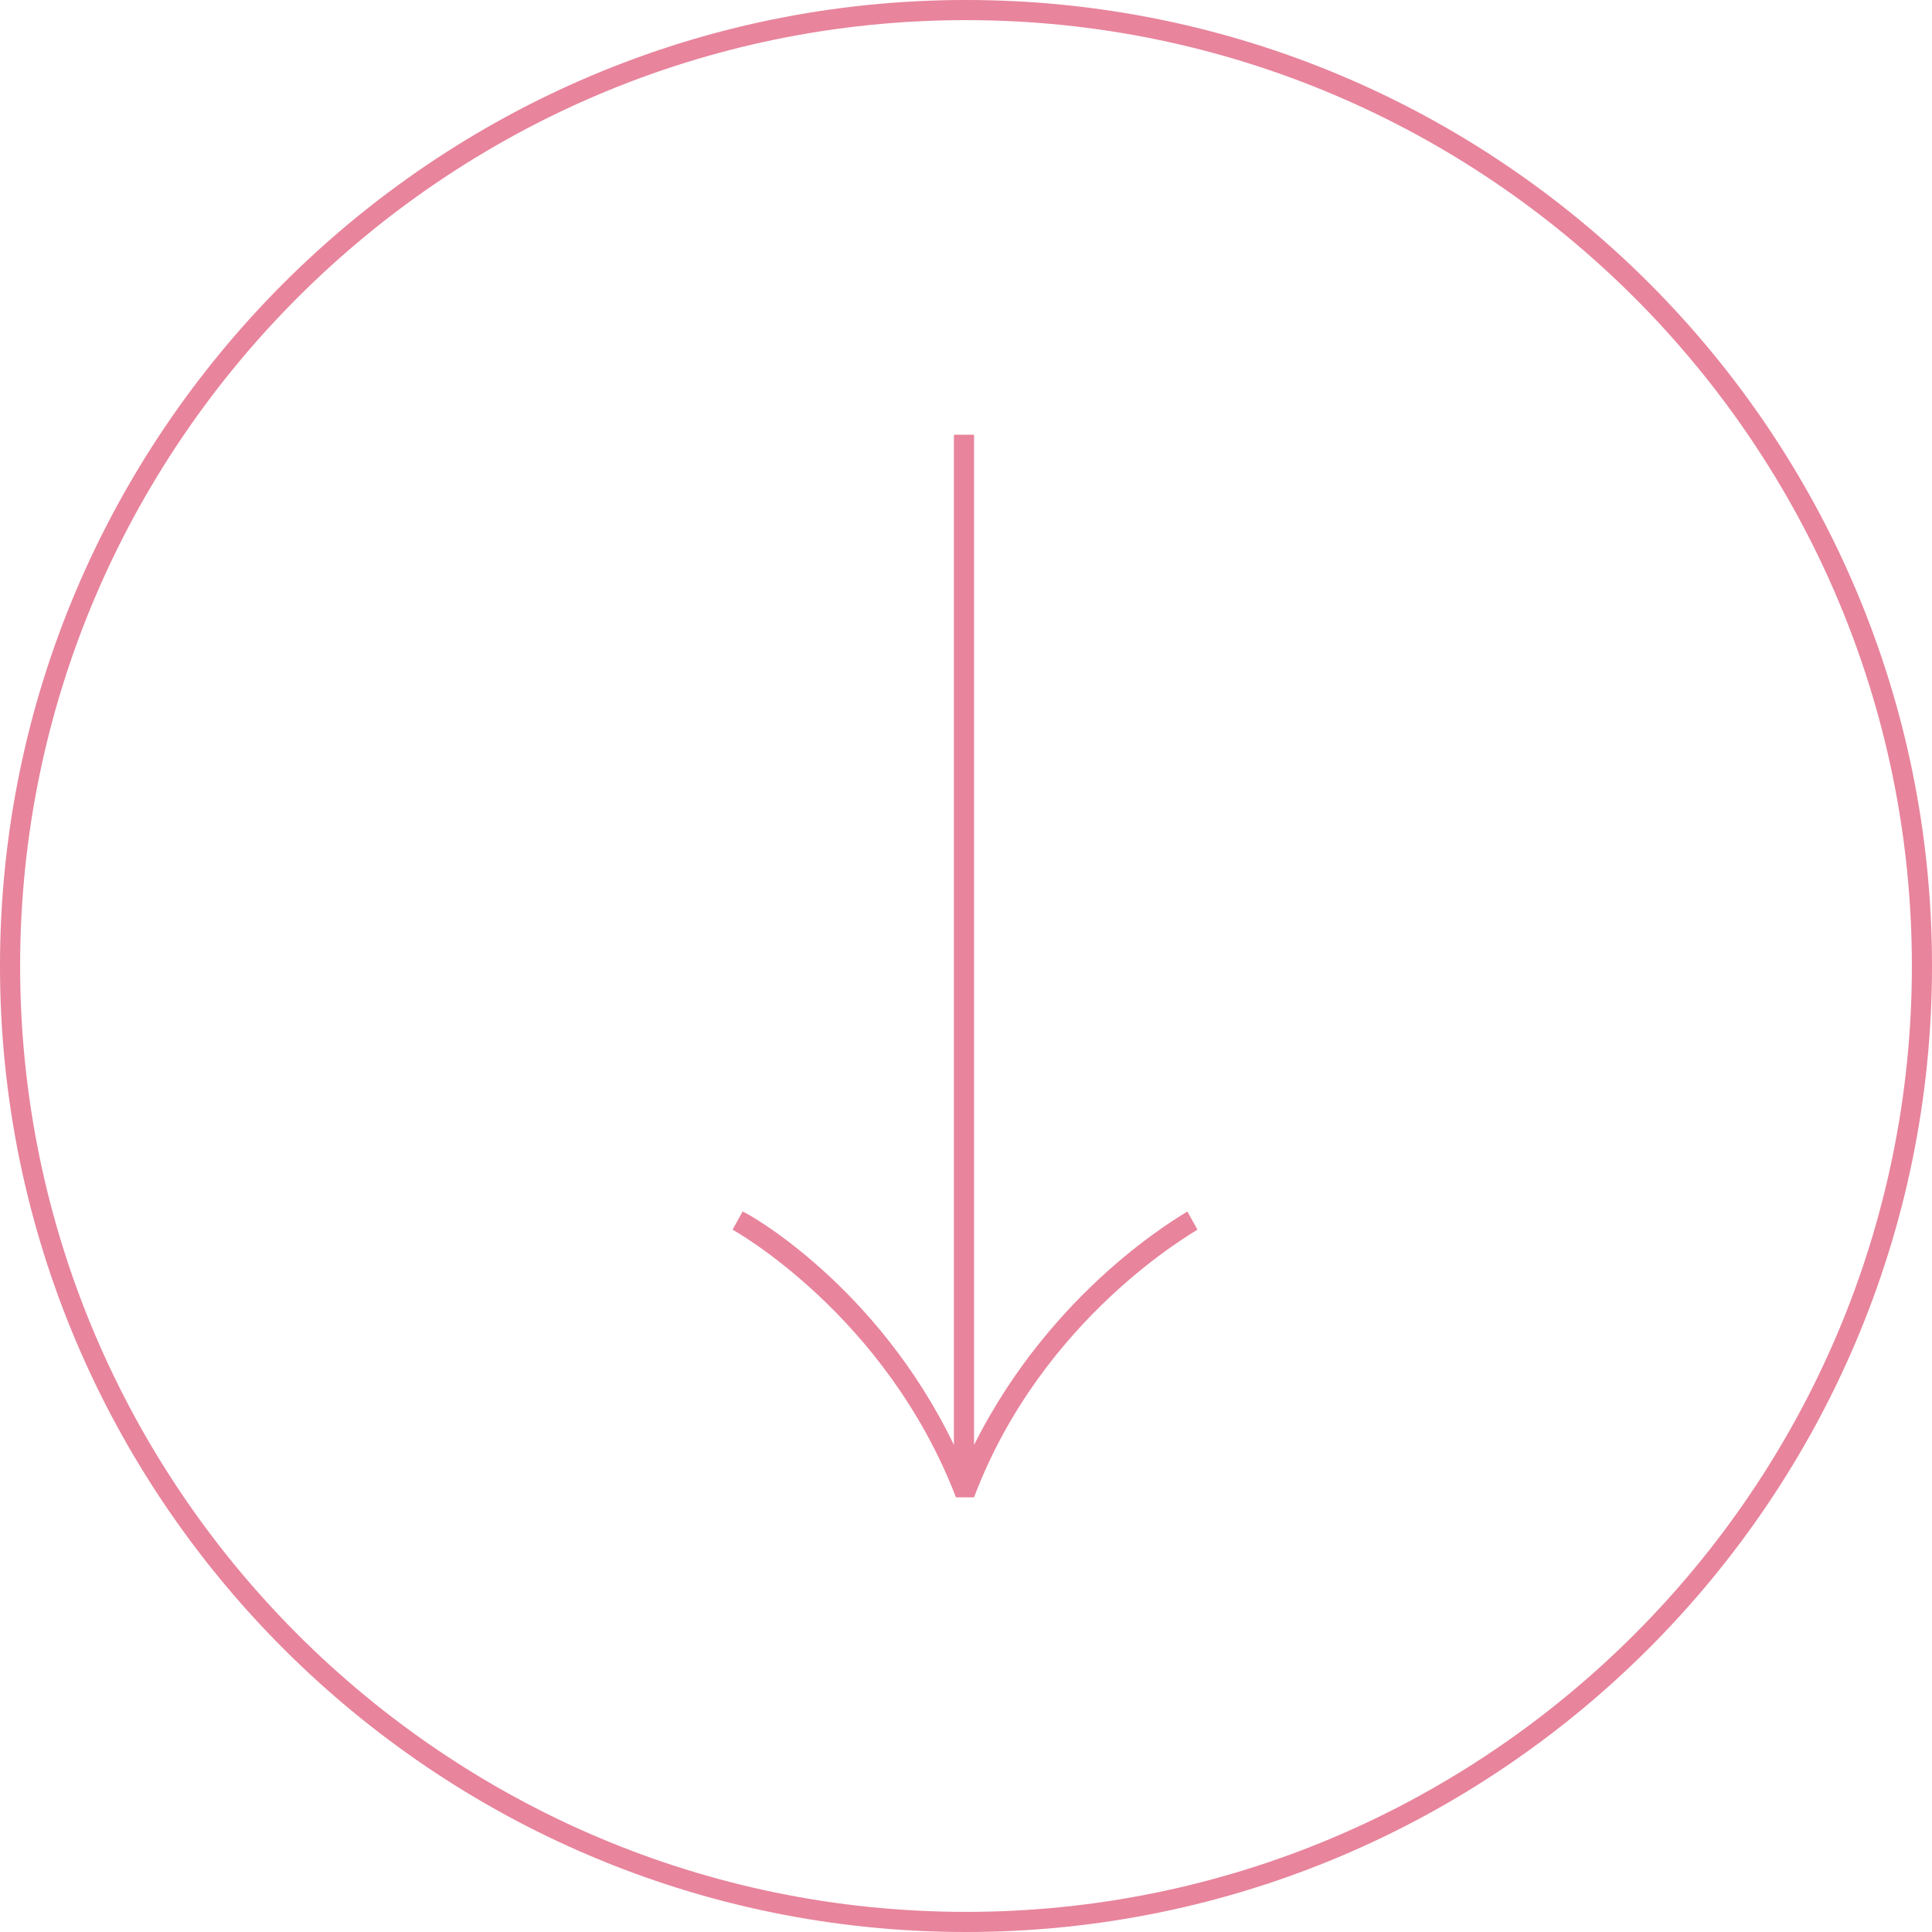<?xml version="1.0" encoding="UTF-8"?>
<svg id="Layer_1" data-name="Layer 1" xmlns="http://www.w3.org/2000/svg" version="1.1" viewBox="0 0 96 96">
  <defs>
    <style>
      .cls-1 {
        fill: #e8849c;
        stroke-width: 0px;
      }
    </style>
  </defs>
  <path class="cls-1" d="M47.4,21.6v50.2c-3.8-7.9-10.2-11.5-10.5-11.6l-.5.9c0,0,7.6,4.2,11.1,13.3h.9c3.4-9,11-13.2,11.1-13.3l-.5-.9c-.3.2-6.7,3.8-10.6,11.6V21.6h-1Z"/>
  <path class="cls-1" d="M48,96C21.5,96,0,74.4,0,48S21.5,0,48,0s48,21.5,48,48-21.6,48-48,48ZM48,1C22.1,1,1,22.1,1,48s21.1,47,47,47,47-21.1,47-47S73.9,1,48,1Z"/>
</svg>